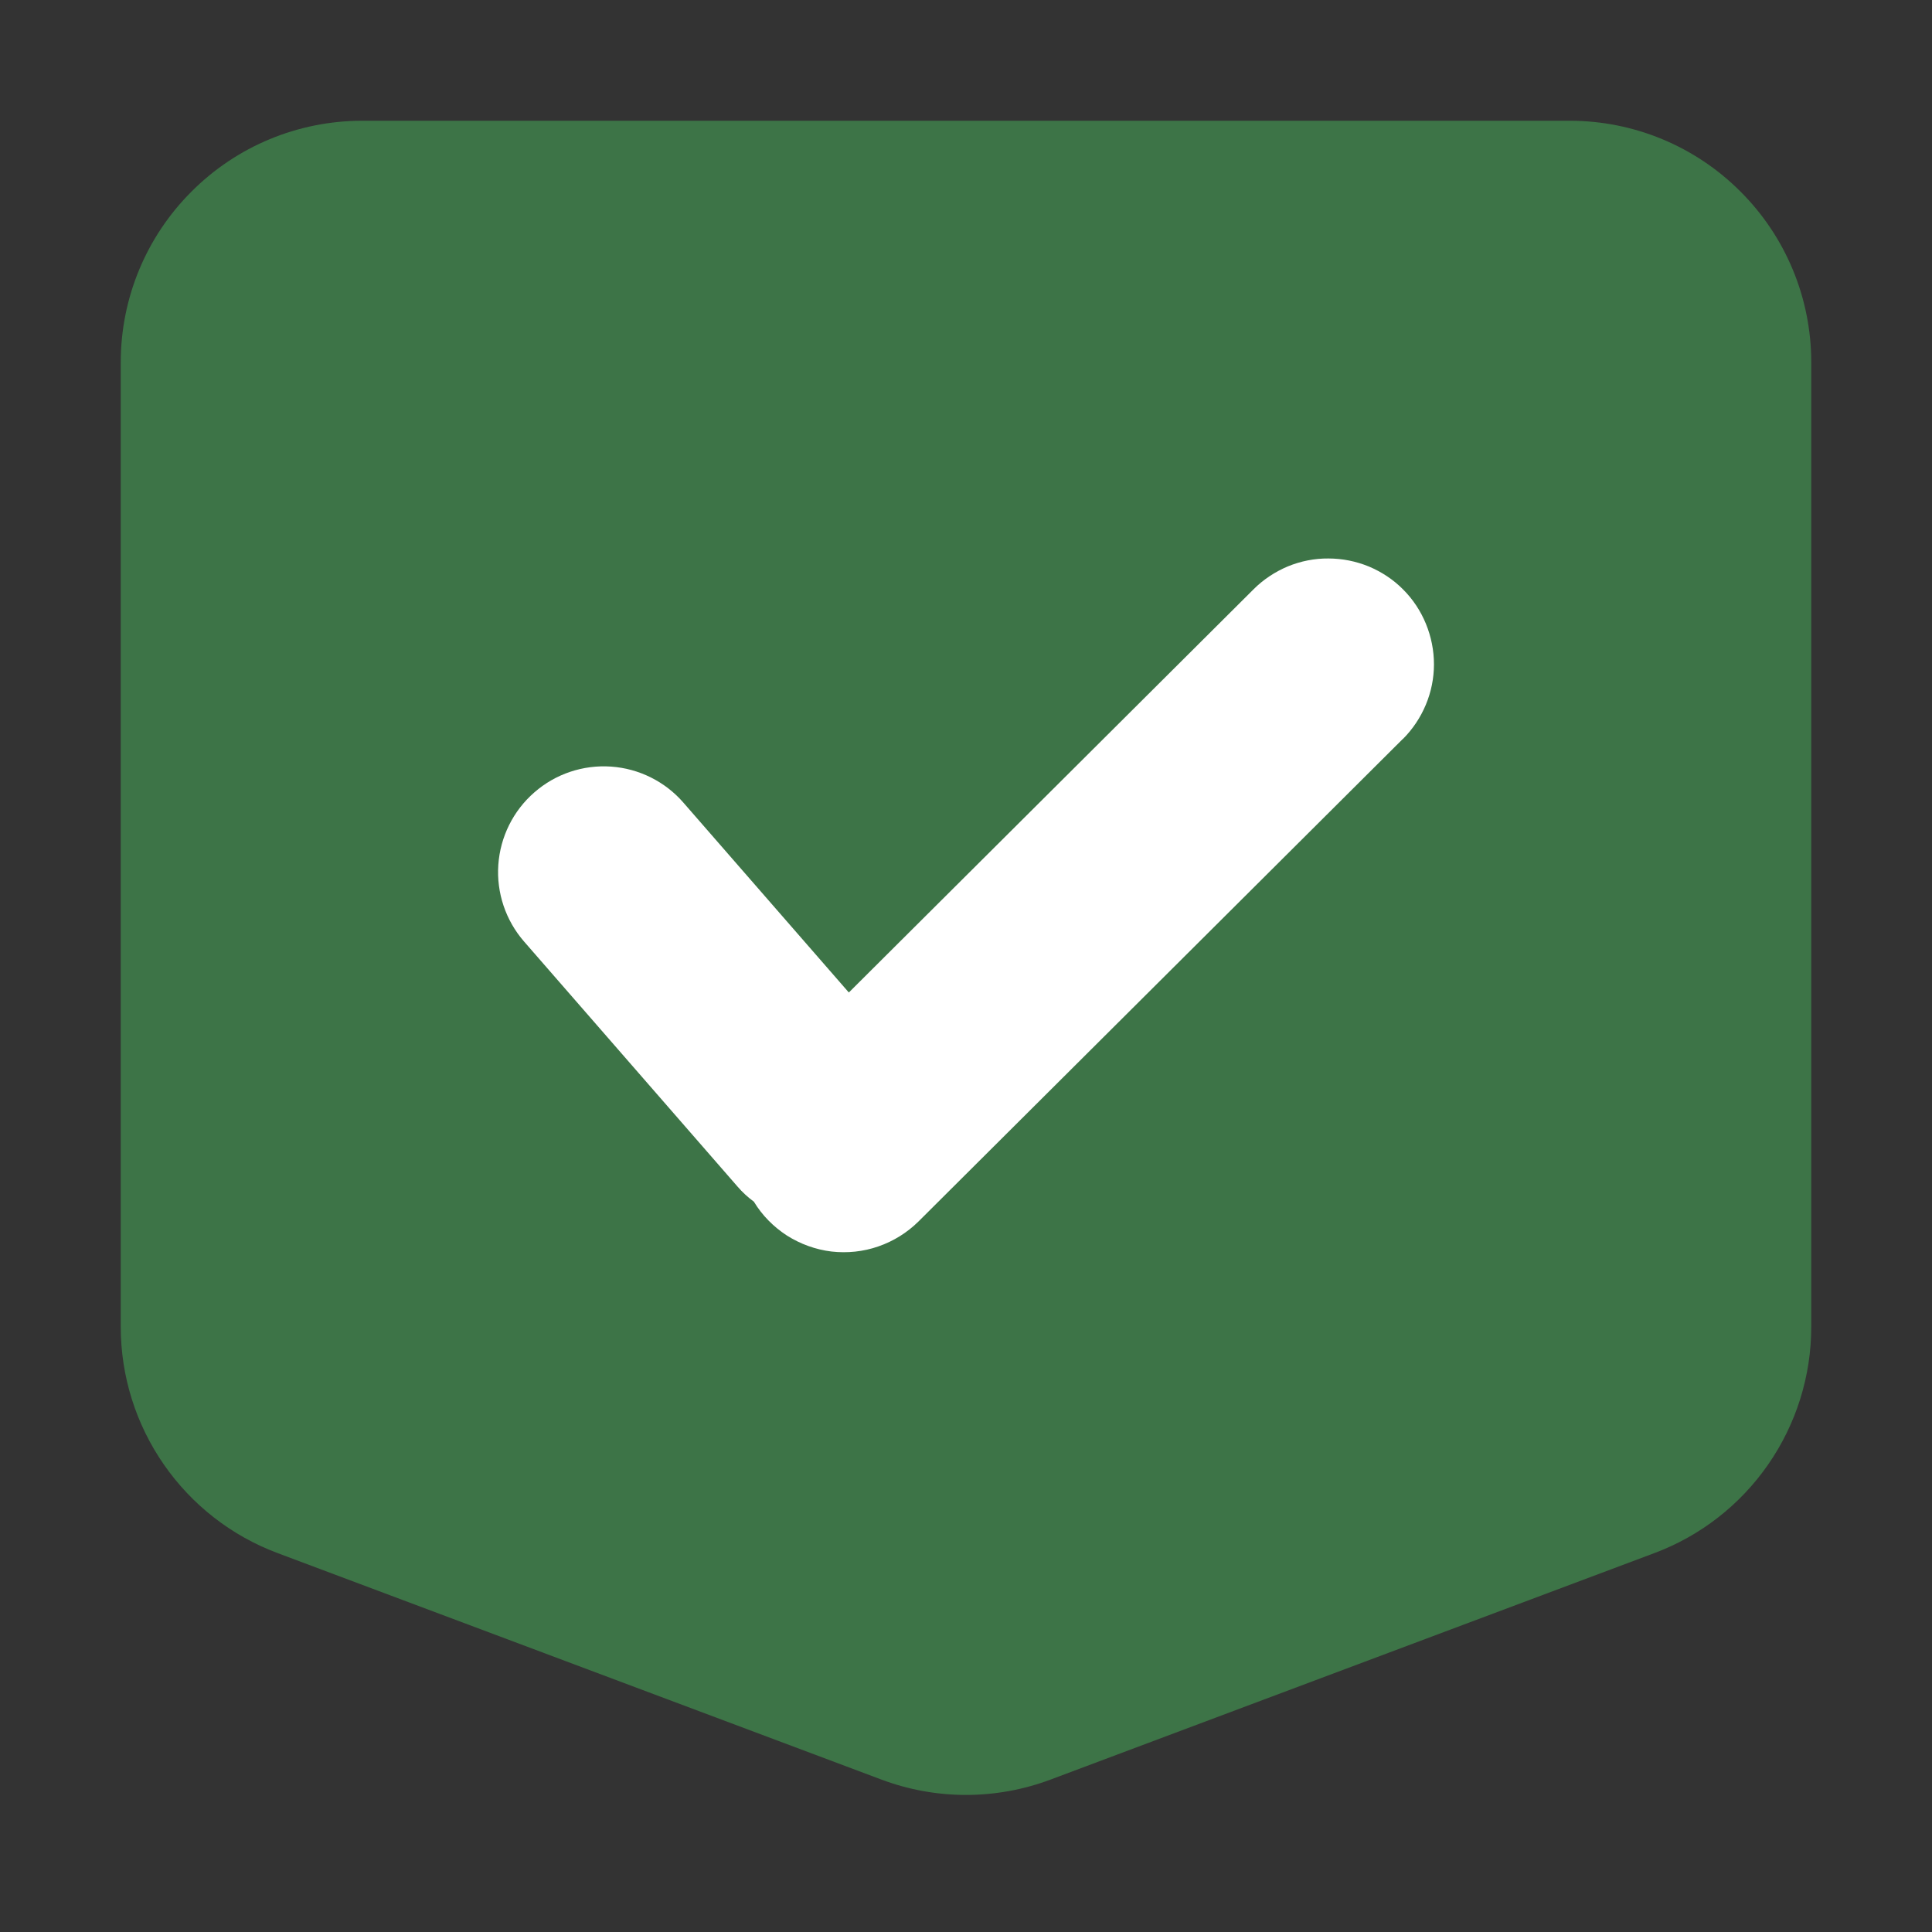 <svg width="14" height="14" viewBox="0 0 14 14" fill="none" xmlns="http://www.w3.org/2000/svg">
<rect x="0" y="0" width="14" height="14" fill="#333333" stroke="none"/>
<g clip-path="url(#clip0_82713_304)">
<path d="M0.875 2.625C0.875 2.161 1.059 1.716 1.388 1.388C1.716 1.059 2.161 0.875 2.625 0.875H11.375C11.839 0.875 12.284 1.059 12.612 1.388C12.941 1.716 13.125 2.161 13.125 2.625V9.615C13.125 9.972 13.016 10.319 12.813 10.612C12.61 10.905 12.323 11.129 11.989 11.254L7.614 12.895C7.218 13.044 6.782 13.044 6.386 12.895L2.011 11.254C1.677 11.129 1.39 10.905 1.187 10.612C0.984 10.319 0.875 9.972 0.875 9.615V2.625Z" fill="#3D7447"/>
<path d="M10.166 5.355C10.237 5.284 10.293 5.2 10.332 5.107C10.371 5.014 10.391 4.914 10.391 4.814C10.391 4.713 10.371 4.614 10.333 4.521C10.295 4.428 10.239 4.343 10.168 4.272C10.097 4.2 10.012 4.144 9.919 4.105C9.826 4.067 9.727 4.047 9.626 4.047C9.526 4.046 9.426 4.066 9.333 4.104C9.24 4.143 9.155 4.199 9.084 4.27L6.151 7.192L4.952 5.816C4.819 5.663 4.63 5.569 4.428 5.555C4.225 5.541 4.025 5.608 3.872 5.742C3.719 5.875 3.625 6.064 3.611 6.267C3.597 6.469 3.664 6.669 3.797 6.822L5.345 8.599C5.38 8.64 5.42 8.676 5.463 8.708C5.523 8.807 5.605 8.89 5.702 8.953C5.8 9.015 5.91 9.055 6.025 9.069C6.14 9.082 6.256 9.07 6.365 9.032C6.475 8.994 6.574 8.932 6.656 8.851L10.165 5.355H10.166Z" fill="white"/>
</g>
<defs>
<clipPath id="clip0_82713_304">
<rect width="14" height="14" fill="white"/>
</clipPath>
</defs>
</svg>
